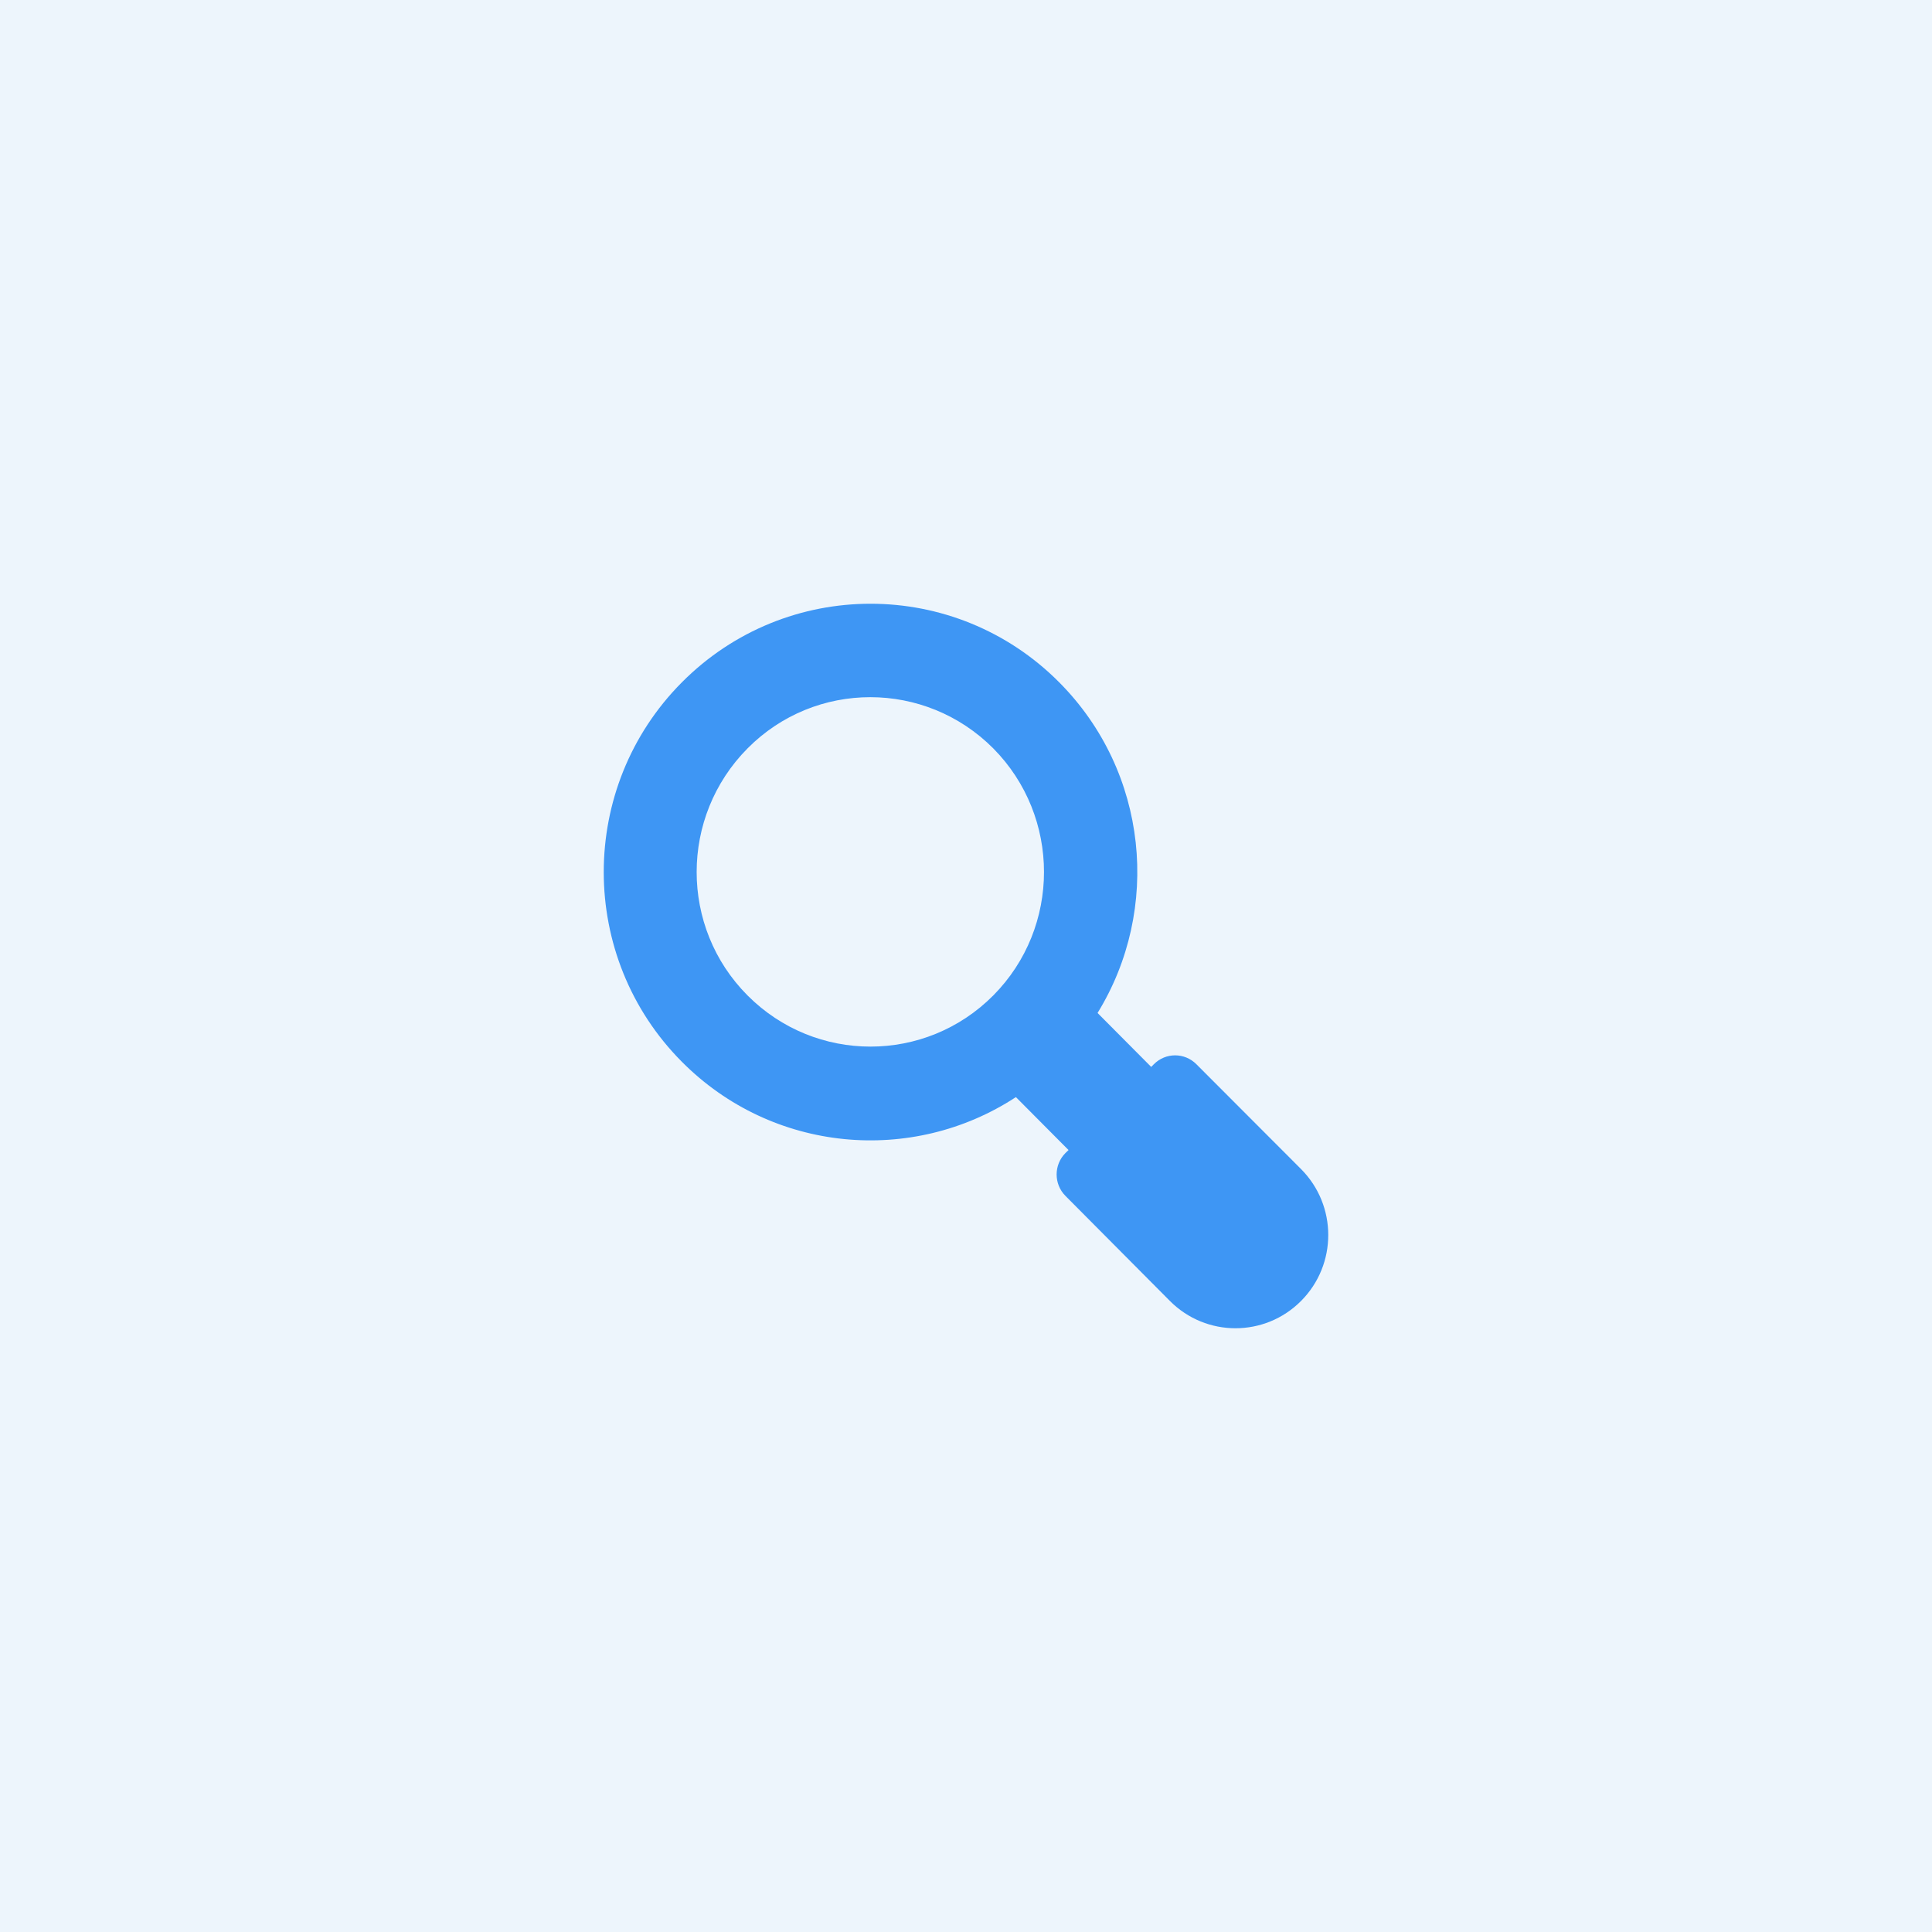 <svg width="64" height="64" viewBox="0 0 64 64" fill="none" xmlns="http://www.w3.org/2000/svg">
<rect width="64" height="64" fill="#EDF5FC"/>
<path d="M43.096 38.724L39.631 35.253C39.242 34.862 38.614 34.862 38.224 35.253L38.135 35.343L36.358 33.556C38.468 30.128 38.041 25.573 35.088 22.603C31.637 19.132 26.039 19.132 22.588 22.603C19.137 26.073 19.137 31.703 22.588 35.173C25.593 38.196 30.226 38.587 33.653 36.343L35.397 38.097L35.294 38.196C34.905 38.587 34.905 39.224 35.294 39.615L38.754 43.095C39.954 44.302 41.9 44.302 43.1 43.095C44.301 41.888 44.301 39.931 43.096 38.724ZM32.903 32.976C30.657 35.235 27.014 35.235 24.764 32.976C22.513 30.718 22.518 27.054 24.764 24.791C27.009 22.527 30.652 22.532 32.903 24.791C35.144 27.054 35.144 30.718 32.903 32.976Z" fill="#3E96F4"/>
</svg>
